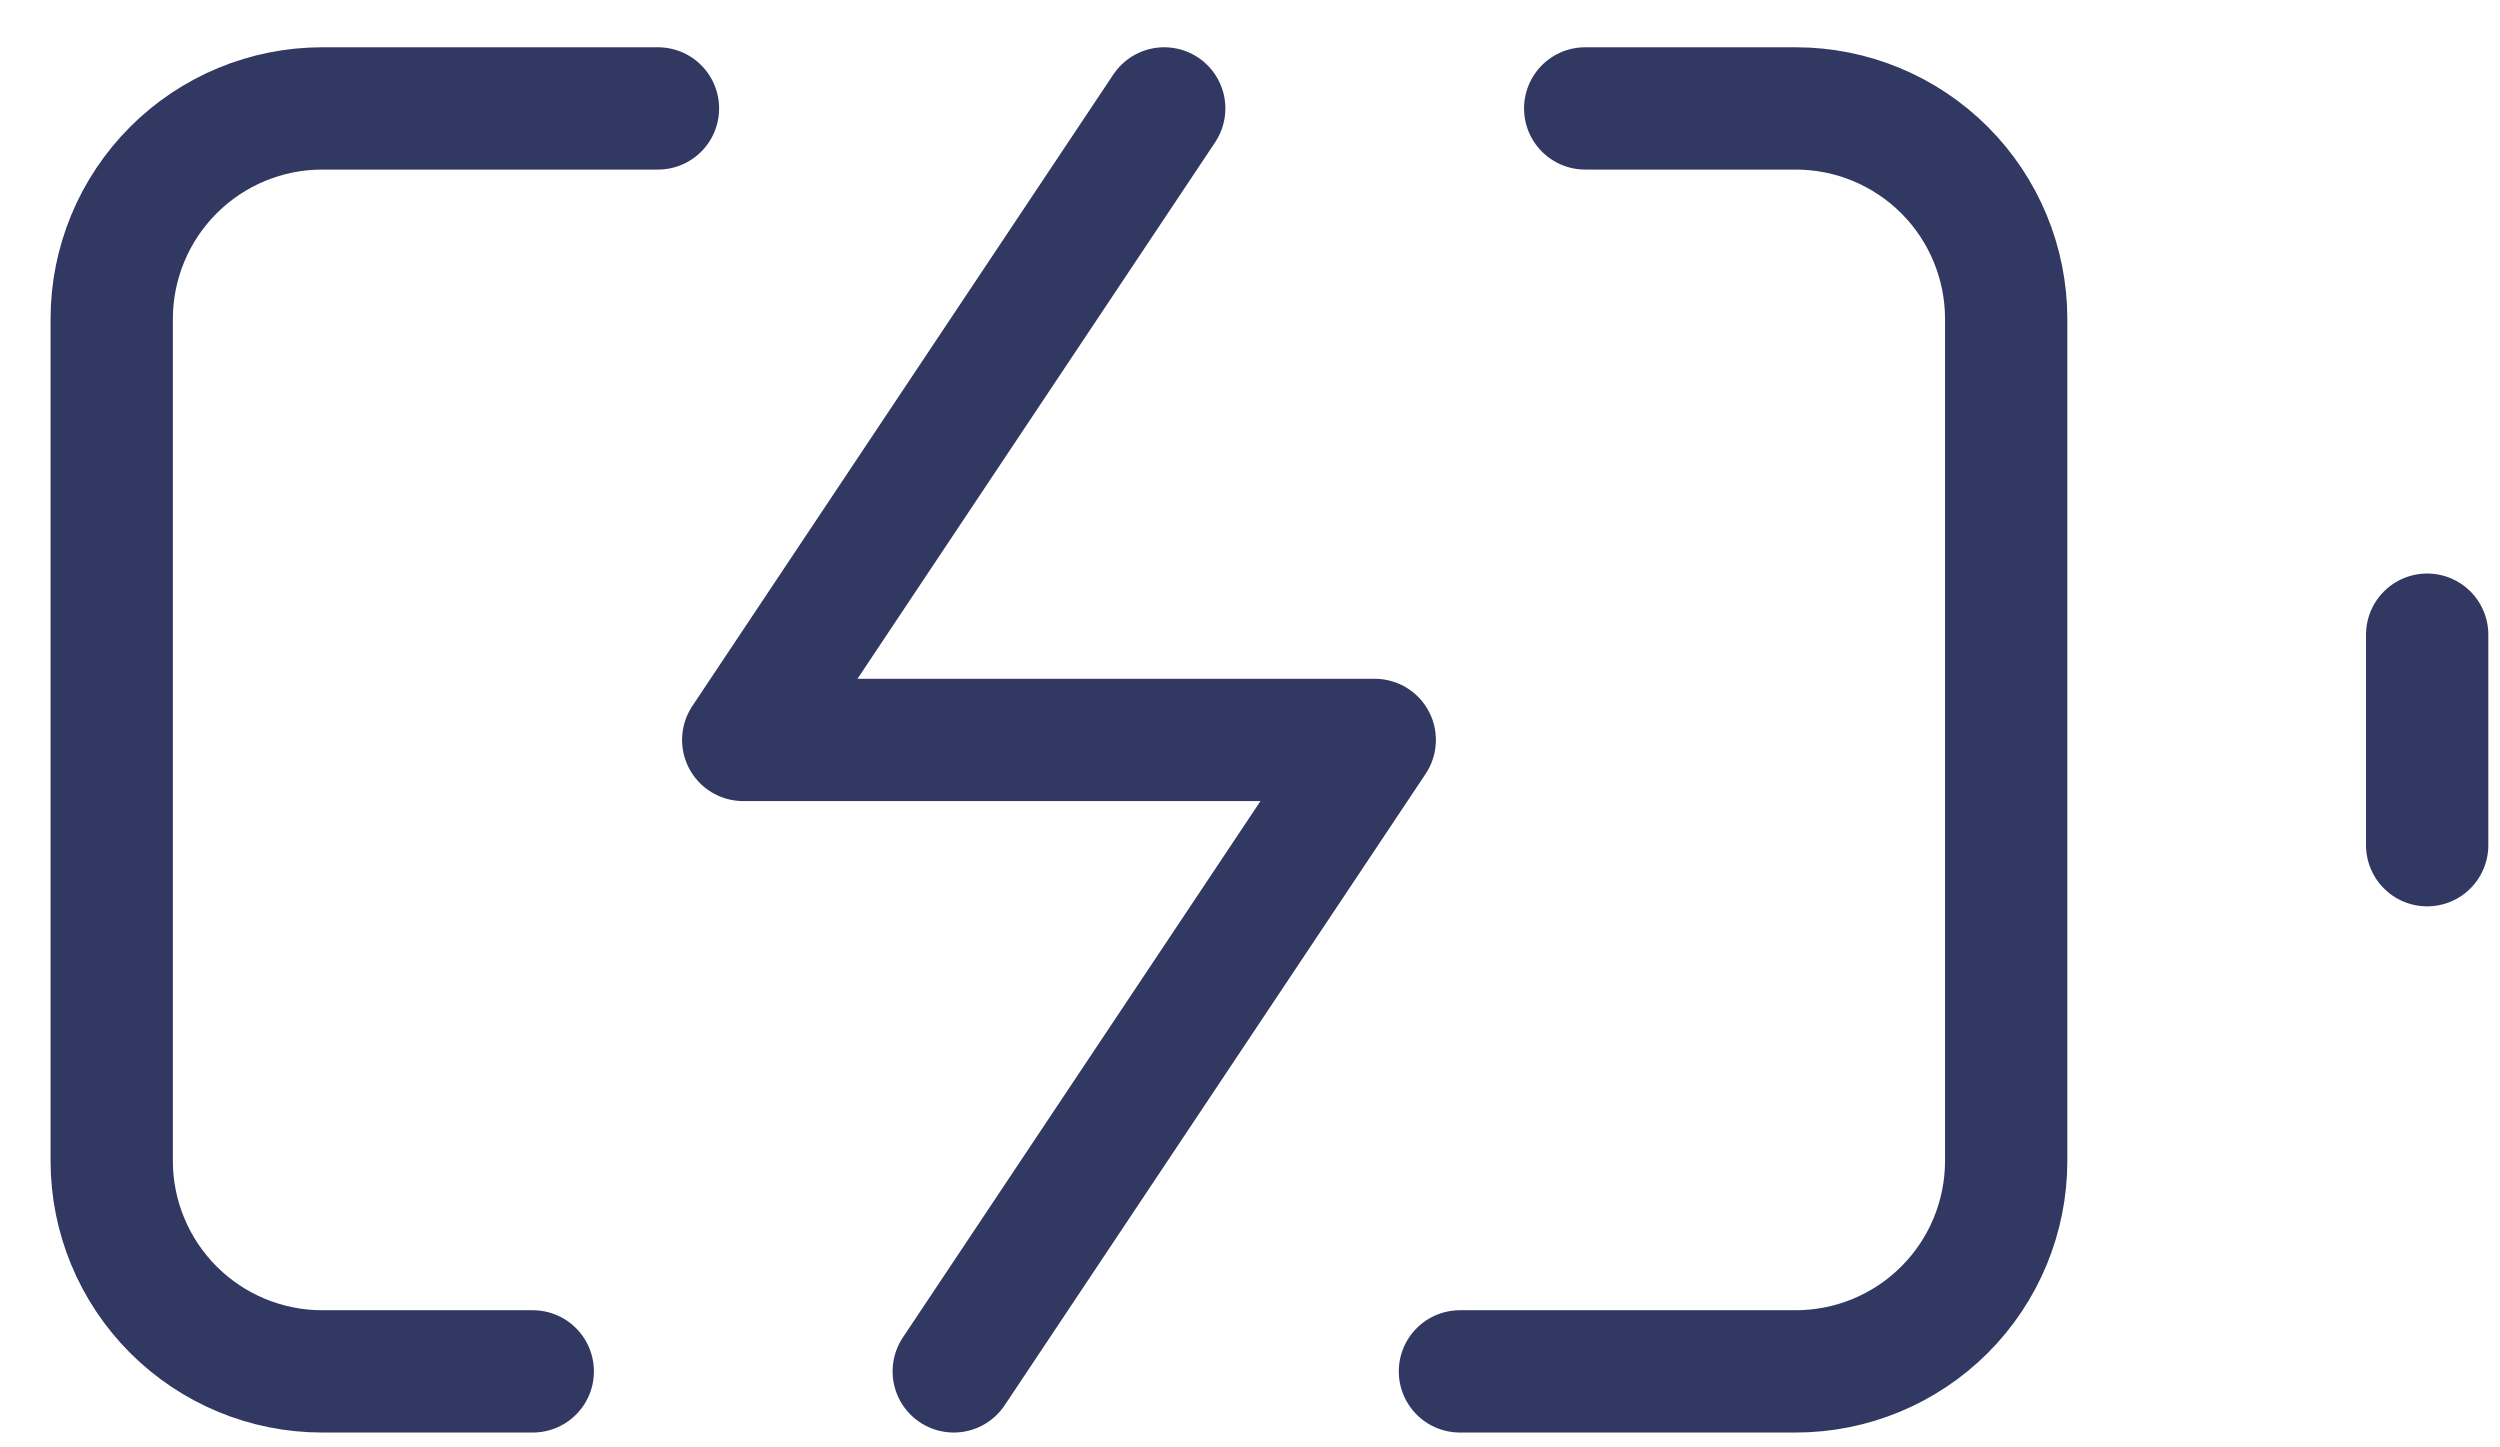 <svg width="38" height="22" viewBox="0 0 38 22" fill="none" xmlns="http://www.w3.org/2000/svg">
<path d="M8.098 20.845H4.898C4.049 20.845 3.236 20.508 2.636 19.908C2.036 19.308 1.698 18.494 1.698 17.646V4.848C1.698 3.999 2.036 3.185 2.636 2.585C3.236 1.985 4.049 1.648 4.898 1.648H10.001M24.095 1.648H27.295C28.143 1.648 28.957 1.985 29.557 2.585C30.157 3.185 30.494 3.999 30.494 4.848V17.646C30.494 18.494 30.157 19.308 29.557 19.908C28.957 20.508 28.143 20.845 27.295 20.845H22.191" stroke="#313861" stroke-width="1.859" stroke-linecap="round" stroke-linejoin="round"/>
<path d="M36.893 12.847V9.647" stroke="#313861" stroke-width="1.859" stroke-linecap="round" stroke-linejoin="round"/>
<path d="M17.696 1.648L11.297 11.247H20.896L14.497 20.845" stroke="#313861" stroke-width="1.859" stroke-linecap="round" stroke-linejoin="round"/>
</svg>
